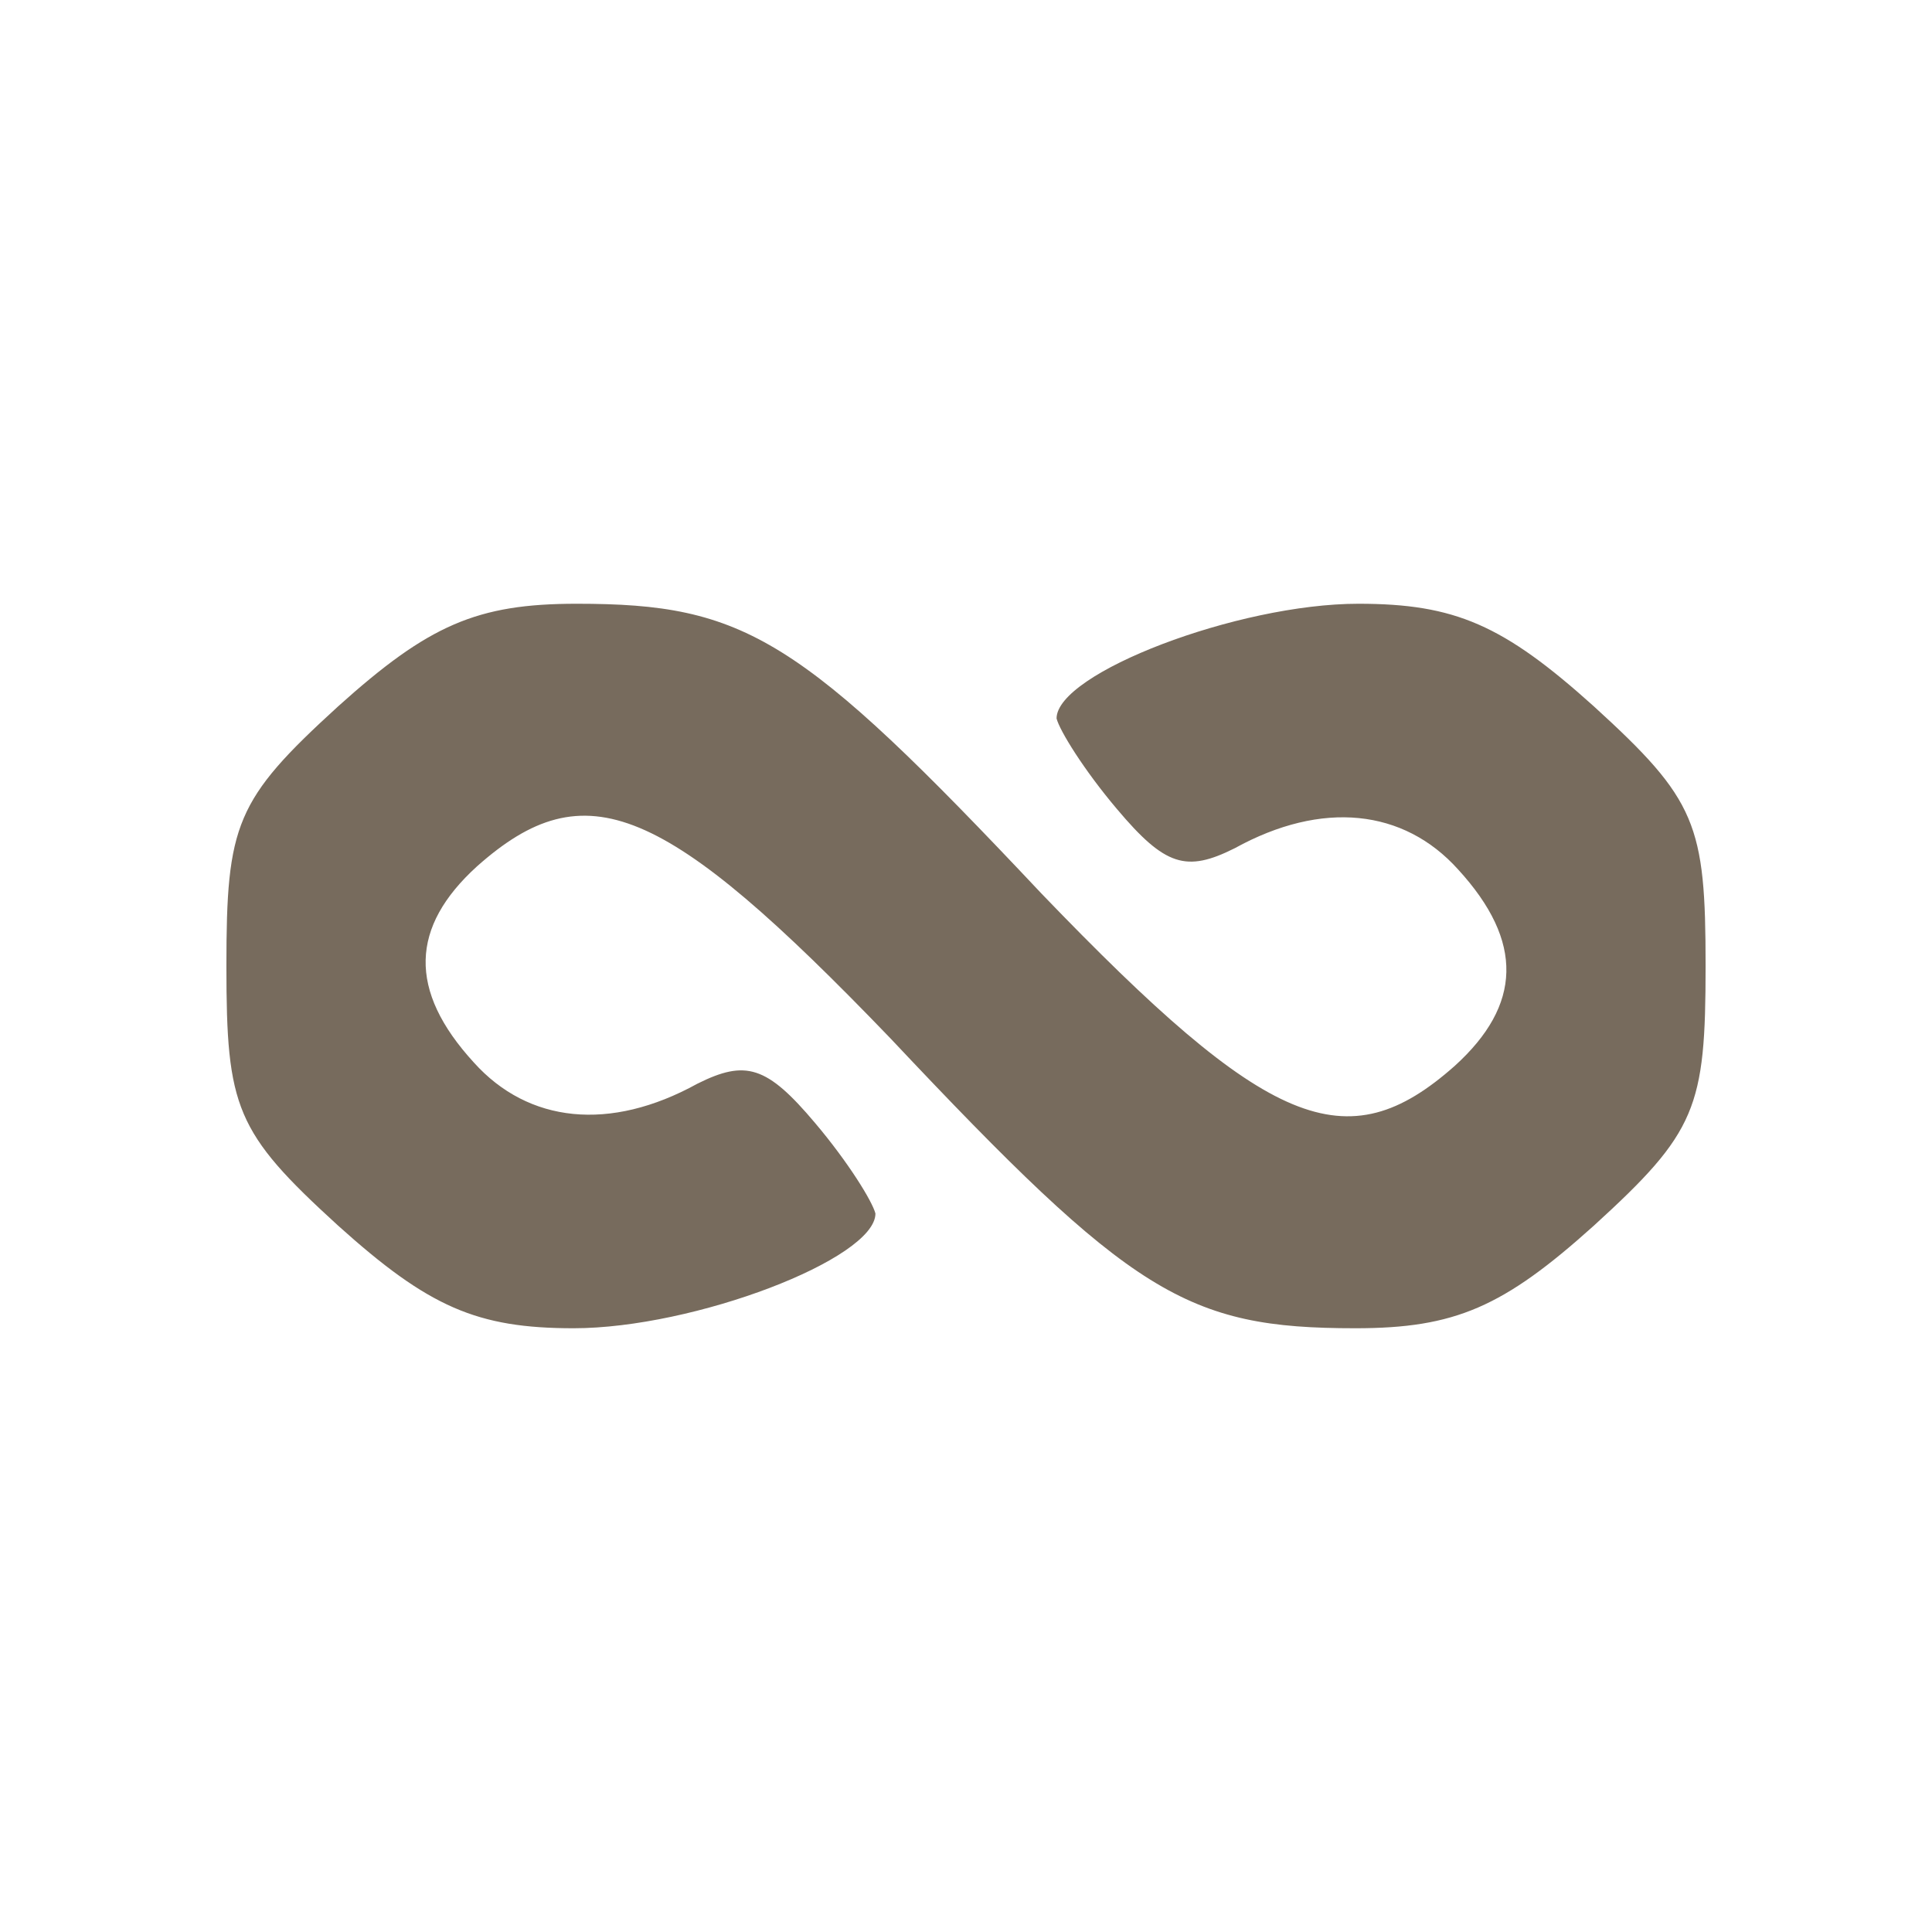 <?xml version="1.0" standalone="no"?>
<svg version="1.0"
    xmlns="http://www.w3.org/2000/svg" width="64px" height="64px" fill="#776B5D" viewBox="0 0 64 64" preserveAspectRatio="xMidYMid meet">

    <g transform="translate(0,64) scale(0.1,-0.1)" stroke="none">
        <path d="M112 406 c-34 -31 -37 -39 -37 -86 0 -47 3 -55 37 -86 30 -27 46 -34
78 -34 40 0 100 23 100 38 -1 4 -9 17 -20 30 -16 19 -23 21 -39 13 -29 -16
-56 -13 -74 7 -22 24 -21 45 1 65 36 32 62 21 137 -57 80 -85 98 -96 154 -96
33 0 49 7 79 34 34 31 37 39 37 86 0 47 -3 55 -37 86 -30 27 -46 34 -78 34
-40 0 -100 -23 -100 -38 1 -4 9 -17 20 -30 16 -19 23 -21 39 -13 29 16 56 13
74 -7 22 -24 21 -45 -1 -65 -36 -32 -62 -21 -137 57 -80 85 -98 96 -154 96
-33 0 -49 -7 -79 -34z"/>
    </g>
</svg>
